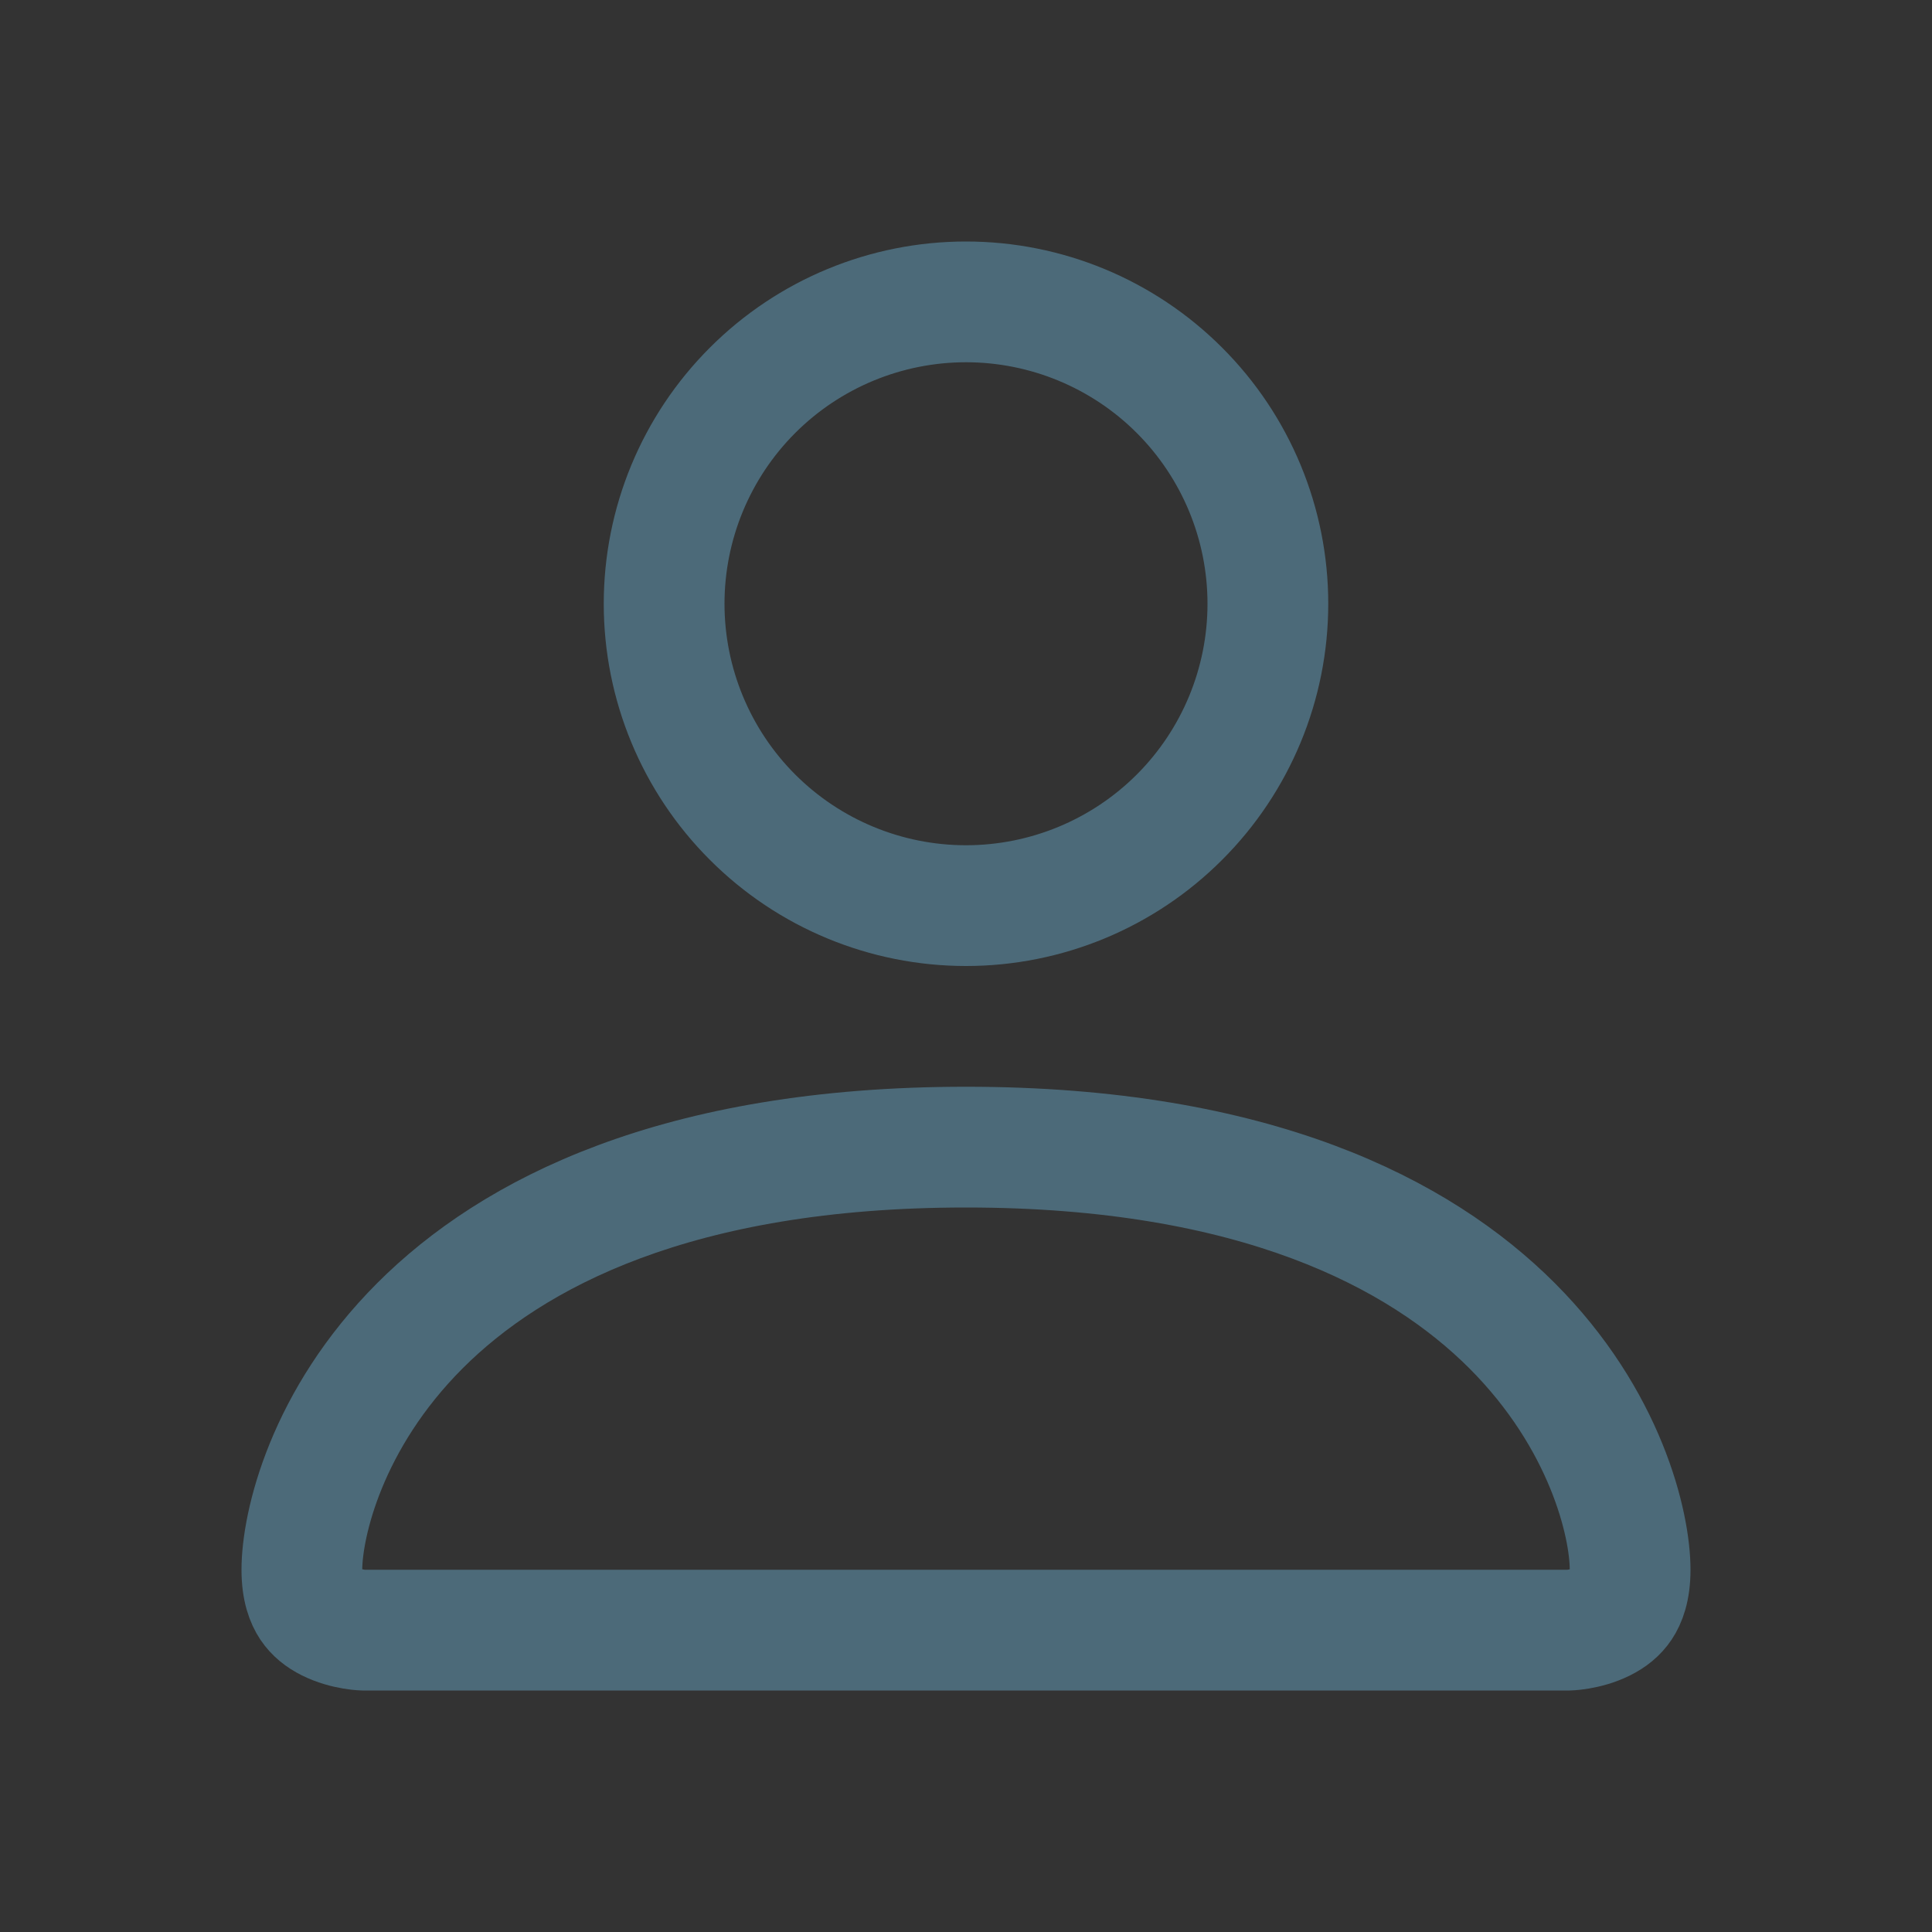<svg width="24" height="24" viewBox="0 0 24 24" fill="none" xmlns="http://www.w3.org/2000/svg">
<rect x="0" y="0" width="24" height="24" fill="#333333" stroke="none"/>
<path d="M4.449 19.993L4.491 20H4.533H19.467H19.496L19.525 19.997C19.541 19.995 19.556 19.993 19.572 19.99L19.59 19.987L19.609 19.982L19.621 19.979L20.002 19.884L20 19.492C19.998 18.995 19.719 17.758 18.606 16.644C17.516 15.555 15.539 14.5 12 14.5C8.459 14.5 6.484 15.555 5.394 16.644C4.281 17.758 4.004 18.996 4 19.49L3.997 19.906L4.405 19.985C4.42 19.988 4.434 19.99 4.449 19.993ZM20.5 19.5C20.5 19.788 20.43 19.97 20.35 20.09C20.268 20.213 20.155 20.301 20.026 20.365C19.896 20.43 19.76 20.465 19.652 20.483C19.599 20.492 19.557 20.496 19.529 20.498C19.515 20.499 19.505 20.5 19.5 20.5L19.497 20.5L19.498 20.5L19.499 20.5H19.497H4.503H4.501L4.502 20.5L4.503 20.5L4.5 20.5C4.495 20.5 4.485 20.499 4.471 20.498C4.443 20.496 4.401 20.492 4.348 20.483C4.24 20.465 4.104 20.43 3.974 20.365C3.845 20.301 3.732 20.213 3.65 20.09C3.57 19.97 3.5 19.788 3.5 19.5C3.5 18.878 3.825 17.507 5.041 16.291C6.242 15.09 8.355 14 12 14C15.645 14 17.758 15.09 18.959 16.291C20.175 17.507 20.5 18.878 20.5 19.5ZM12 11C12.928 11 13.819 10.631 14.475 9.975C15.131 9.319 15.5 8.428 15.5 7.5C15.5 6.572 15.131 5.681 14.475 5.025C13.819 4.369 12.928 4 12 4C11.072 4 10.181 4.369 9.525 5.025C8.869 5.681 8.5 6.572 8.5 7.5C8.5 8.428 8.869 9.319 9.525 9.975C10.181 10.631 11.072 11 12 11ZM16 7.5C16 8.561 15.579 9.578 14.828 10.328C14.078 11.079 13.061 11.5 12 11.5C10.939 11.5 9.922 11.079 9.172 10.328C8.421 9.578 8 8.561 8 7.5C8 6.439 8.421 5.422 9.172 4.672C9.922 3.921 10.939 3.5 12 3.5C13.061 3.5 14.078 3.921 14.828 4.672C15.579 5.422 16 6.439 16 7.5Z" fill="white" stroke="#4C6A79"/>
</svg>
